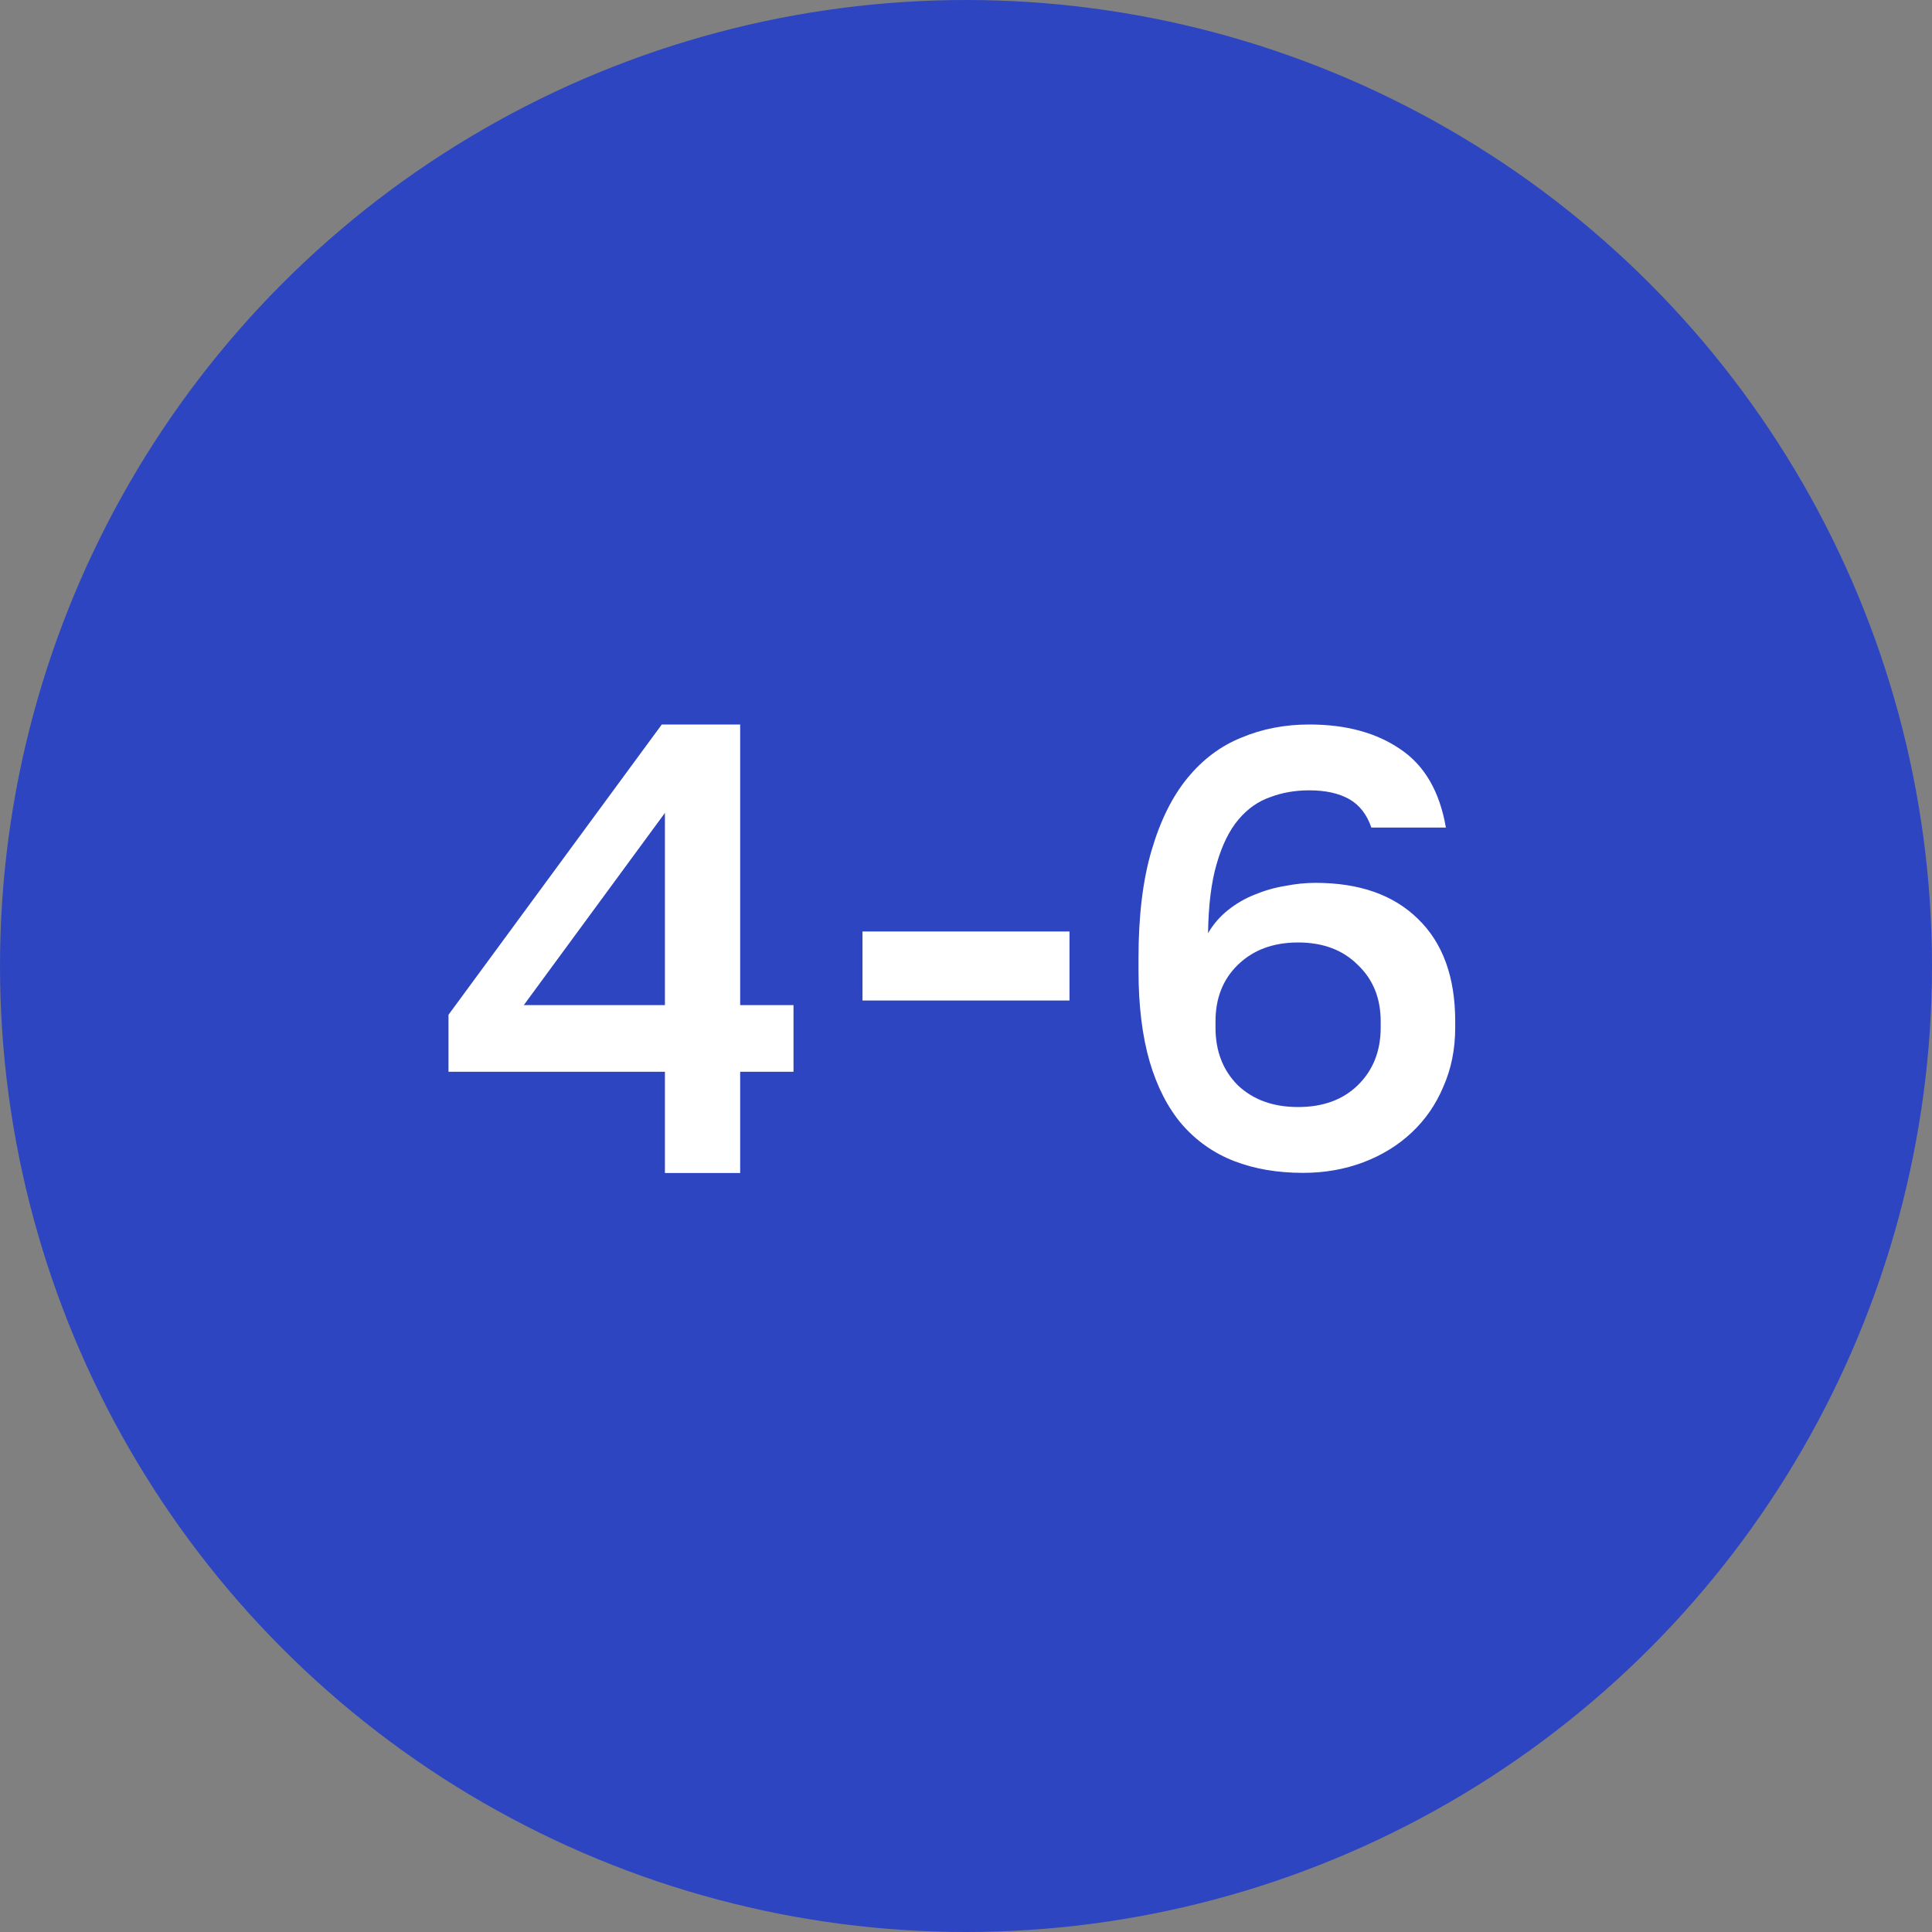 <svg width="56" height="56" viewBox="0 0 56 56" fill="none" xmlns="http://www.w3.org/2000/svg">
<rect x="0" y="0" width="56" height="56" fill="#808080" stroke="none"/>
<circle cx="28" cy="28" r="28" fill="#2D45C1"/>
<path d="M19.273 31.066H13V29.413L19.182 21H21.454V29.134H23V31.066H21.454V34H19.273V31.066ZM19.273 29.134V23.563L15.182 29.134H19.273Z" fill="white"/>
<path d="M25 27H31V29H25V27Z" fill="white"/>
<path d="M37.77 33.996C37.026 33.996 36.36 33.882 35.772 33.654C35.184 33.426 34.68 33.072 34.26 32.592C33.852 32.112 33.54 31.506 33.324 30.774C33.108 30.03 33 29.148 33 28.128V27.768C33 26.544 33.126 25.506 33.378 24.654C33.63 23.79 33.978 23.088 34.422 22.548C34.866 22.008 35.388 21.618 35.988 21.378C36.588 21.126 37.242 21 37.95 21C39.018 21 39.9 21.24 40.596 21.72C41.292 22.188 41.73 22.944 41.91 23.988H39.75C39.618 23.604 39.402 23.328 39.102 23.16C38.802 22.992 38.418 22.908 37.95 22.908C37.542 22.908 37.164 22.974 36.816 23.106C36.468 23.226 36.162 23.442 35.898 23.754C35.634 24.066 35.424 24.492 35.268 25.032C35.112 25.56 35.028 26.232 35.016 27.048C35.172 26.784 35.364 26.562 35.592 26.382C35.832 26.19 36.09 26.04 36.366 25.932C36.654 25.812 36.948 25.728 37.248 25.68C37.548 25.62 37.842 25.59 38.13 25.59C39.402 25.59 40.392 25.938 41.1 26.634C41.82 27.33 42.18 28.32 42.18 29.604V29.784C42.18 30.408 42.066 30.978 41.838 31.494C41.622 32.01 41.316 32.454 40.92 32.826C40.524 33.198 40.056 33.486 39.516 33.69C38.976 33.894 38.394 33.996 37.77 33.996ZM37.626 32.088C38.346 32.088 38.922 31.878 39.354 31.458C39.798 31.026 40.02 30.468 40.02 29.784V29.604C40.02 28.932 39.798 28.386 39.354 27.966C38.922 27.534 38.346 27.318 37.626 27.318C36.906 27.318 36.324 27.534 35.88 27.966C35.448 28.386 35.232 28.932 35.232 29.604V29.784C35.232 30.468 35.448 31.026 35.88 31.458C36.324 31.878 36.906 32.088 37.626 32.088Z" fill="white"/>
</svg>

